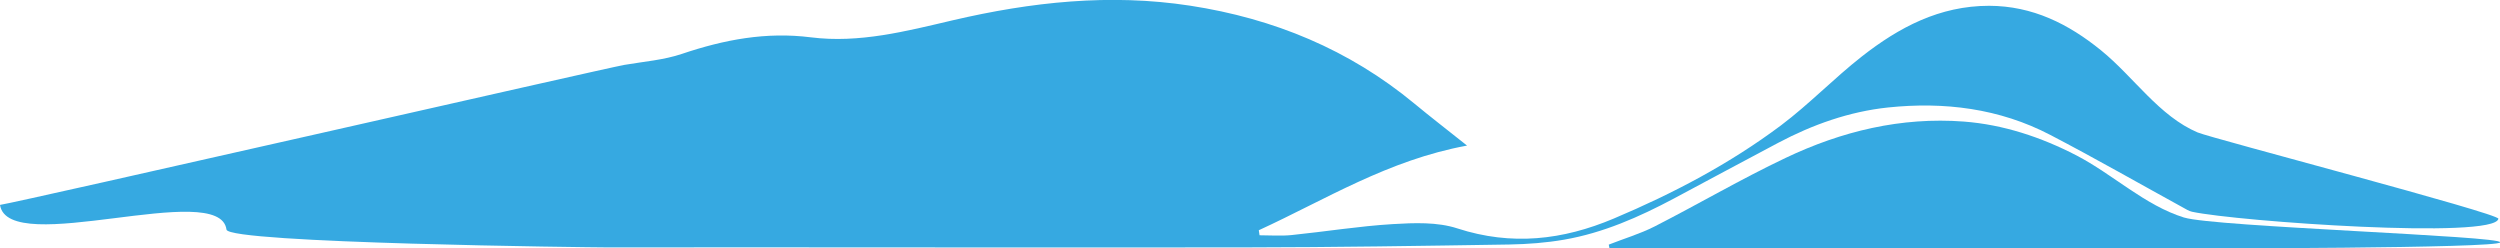 <?xml version="1.0" encoding="UTF-8"?> <svg xmlns="http://www.w3.org/2000/svg" id="Layer_2" viewBox="0 0 233.02 23.16"><defs><style>.cls-1{fill:#36a9e1;}</style></defs><g id="Layer_1-2"><g><path class="cls-1" d="M204.87,12.36c-3.64-1.54-5.97-5.18-9.04-7.67-3.03-2.46-6.38-4.14-10.43-4.15-4.62,0-8.4,2.01-11.87,4.73-2.59,2.03-4.89,4.43-7.52,6.41-4.79,3.59-10.07,6.36-15.59,8.69-4.76,2.01-9.53,2.56-14.58,.92-1.87-.61-4.03-.52-6.04-.4-3.14,.19-6.27,.7-9.41,1.02-.99,.1-1.99,.02-2.99,.02-.02-.16-.05-.31-.07-.47,6.21-2.85,12.05-6.54,19.41-7.89-1.92-1.53-3.43-2.69-4.89-3.9-6.1-5.05-13.12-7.94-20.92-9.14-7.49-1.15-14.82-.34-22.12,1.36-4.35,1.02-8.73,2.16-13.23,1.59-4.18-.53-8.09,.22-12.01,1.54-1.71,.58-3.58,.72-5.38,1.03-1.79,.31-56.09,12.72-58.19,13.05,.77,4.99,20.49-2.44,21.11,2.3,.17,1.28,34.13,1.66,35.39,1.66,19.89-.02,39.77,.03,59.66,0,8.18-.01,16.36-.14,24.54-.27,1.7-.03,3.42-.16,5.09-.45,3.64-.63,6.99-2.11,10.24-3.84,3.24-1.73,6.47-3.47,9.72-5.19,3.21-1.7,6.63-2.91,10.22-3.29,5.24-.55,10.39,.08,15.14,2.56,4.22,2.2,8.36,4.57,12.77,6.99,.14,.08,.28,.13,.44,.17,4.26,.91,28.22,2.59,28.55,.65,.08-.49-26.74-7.5-27.99-8.03Z"></path><path class="cls-1" d="M203.58,20.28c-3.69-1.15-6.62-4.02-10.05-5.8-3.27-1.69-6.8-2.87-10.5-3.15-5.83-.44-11.37,.9-16.6,3.39-4.15,1.97-8.12,4.3-12.21,6.39-1.36,.69-2.85,1.13-4.27,1.69l.06,.32h2.08c16.19,0,32.38,0,48.57,0,.73,0,1.46,.04,2.18,.04,1.56,0,30.02,0,30.2-.57,.18-.6-26.66-1.45-29.45-2.31Z"></path></g></g></svg> 